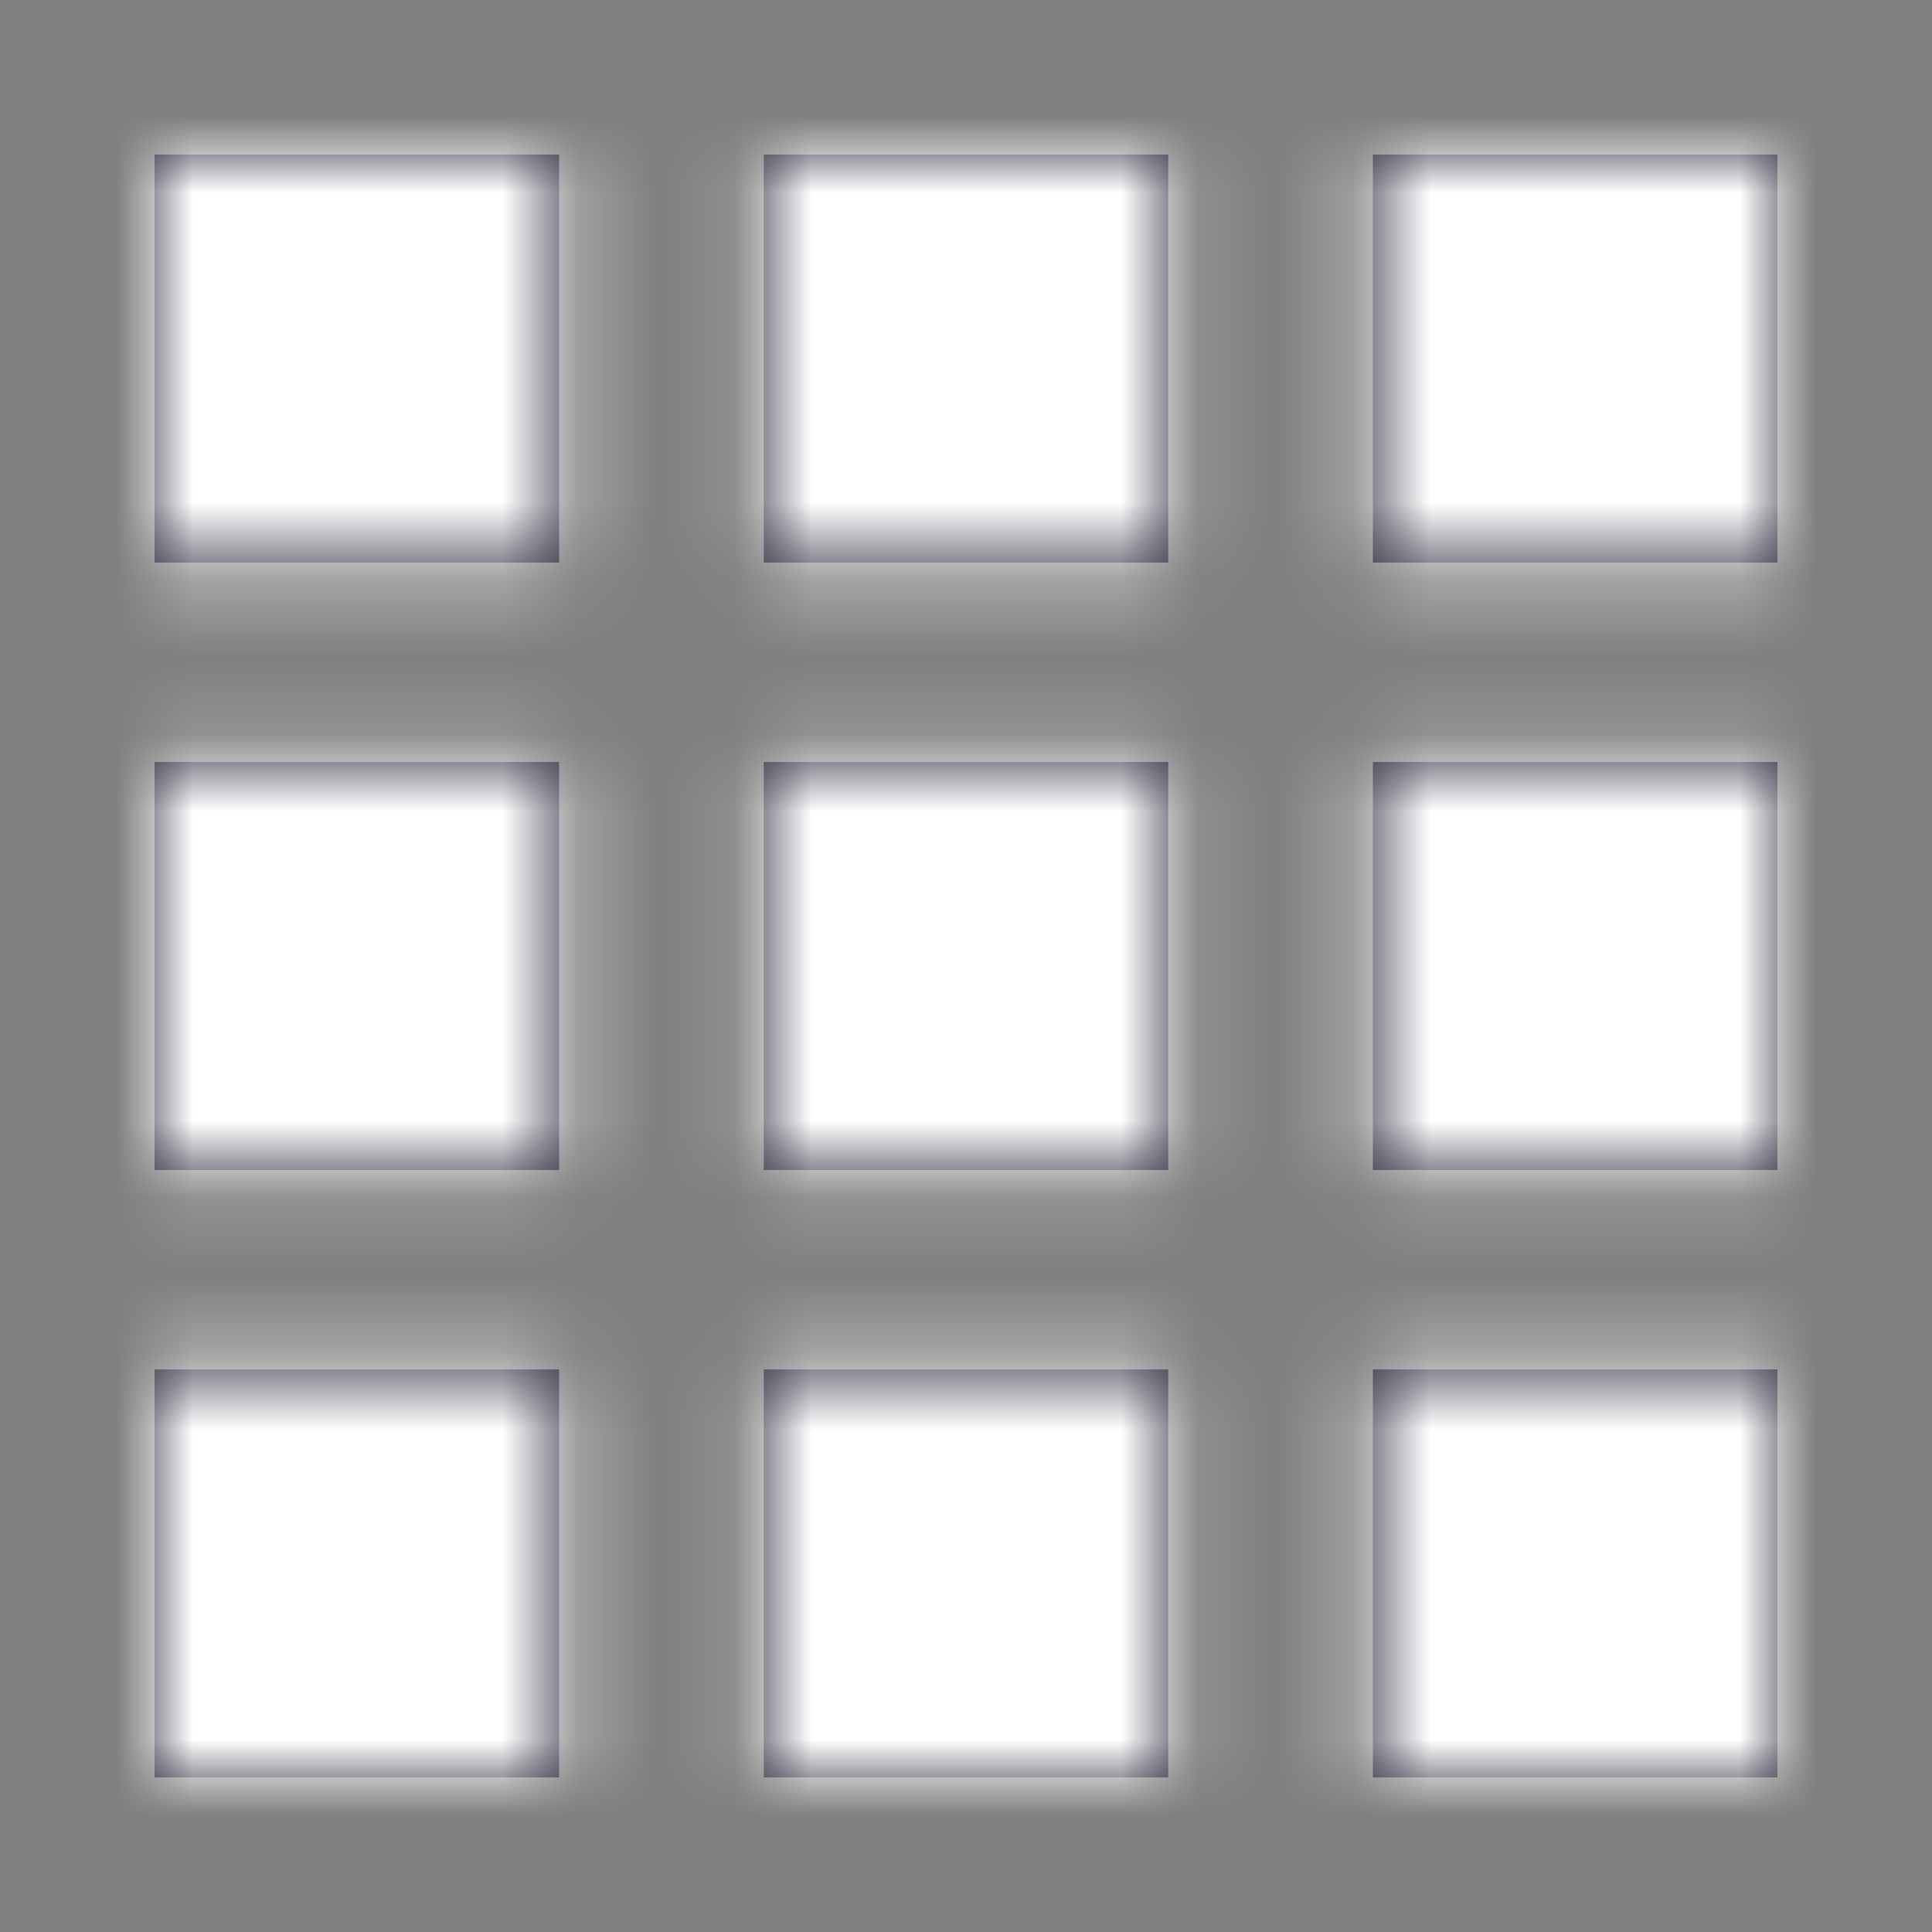<svg xmlns="http://www.w3.org/2000/svg" xmlns:xlink="http://www.w3.org/1999/xlink" width="25" height="25" viewBox="0 0 25 25">
    <rect x="0" y="0" width="25" height="25" fill="#808080" stroke="none"/>
    <defs>
        <path id="a" d="M0 5.28V0h5.235v5.28H0zM7.883 21v-5.28h5.234V21H7.883zM0 21v-5.28h5.235V21H0zm0-7.86V7.86h5.235v5.28H0zm7.883 0V7.86h5.234v5.28H7.883zM15.765 0H21v5.28h-5.235V0zM7.883 5.28V0h5.234v5.28H7.883zm7.882 7.86V7.86H21v5.28h-5.235zm0 7.86v-5.28H21V21h-5.235z"/>
    </defs>
    <g fill="none" fill-rule="evenodd" transform="translate(2 2)">
        <mask id="b" fill="#fff">
            <use xlink:href="#a"/>
        </mask>
        <use fill="#2E2D3F" fill-rule="nonzero" xlink:href="#a"/>
        <g fill="#ffffff" mask="url(#b)">
            <path d="M-3.316-3.47h28v28h-28z"/>
        </g>
    </g>
</svg>

